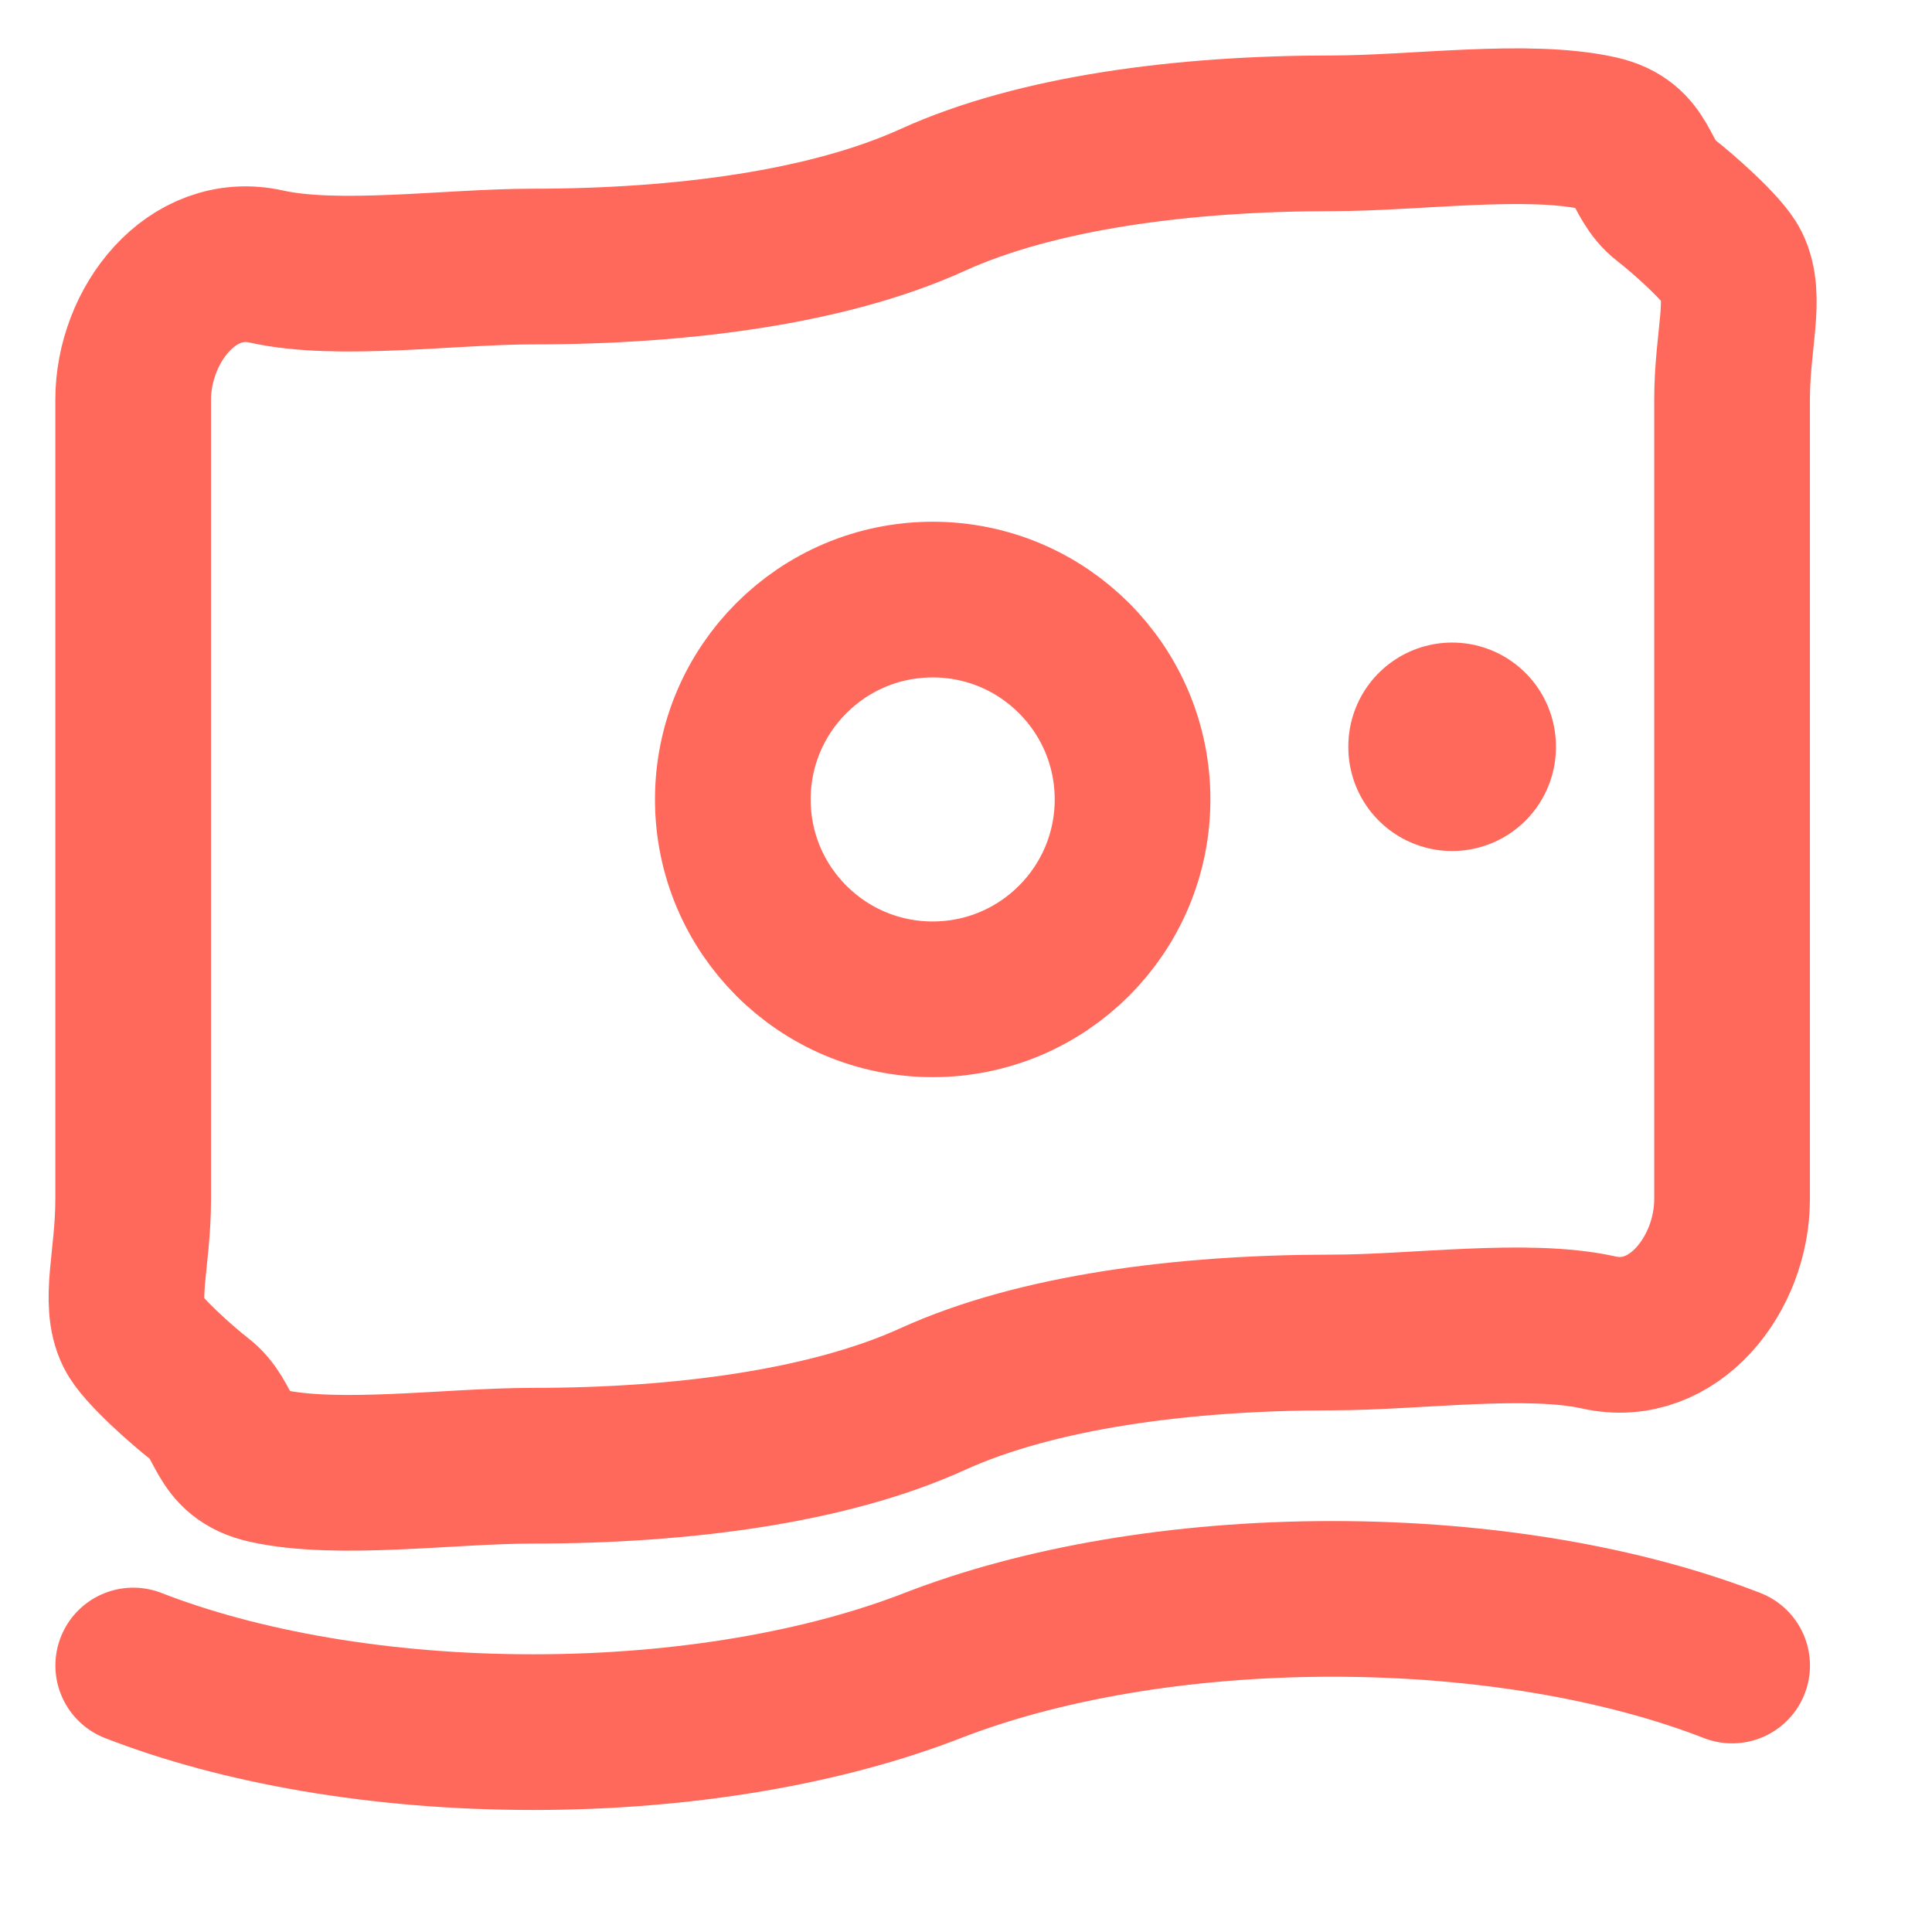 <?xml version="1.0" encoding="UTF-8"?> <svg xmlns="http://www.w3.org/2000/svg" width="29" height="29" viewBox="0 0 29 29" fill="none"><path d="M13.999 21.001C12.441 21.71 10.242 22.001 7.999 22.001C6.753 22.001 5.075 22.241 3.999 22.001C3.308 21.847 3.414 21.32 2.999 21.001C2.763 20.819 2.129 20.266 1.999 20.001C1.772 19.537 1.999 18.902 1.999 18.001V6.001C1.999 4.88 2.876 3.751 3.999 4.001C5.075 4.241 6.753 4.001 7.999 4.001C10.242 4.001 12.441 3.71 13.999 3.001C15.558 2.292 17.757 2.001 19.999 2.001C21.246 2.001 22.924 1.761 23.999 2.001C24.691 2.155 24.585 2.682 24.999 3.001C25.236 3.183 25.87 3.736 25.999 4.001C26.226 4.466 25.999 5.1 25.999 6.001V18.001C25.999 19.123 25.122 20.252 23.999 20.001C22.924 19.761 21.246 20.001 19.999 20.001C17.757 20.001 15.558 20.292 13.999 21.001Z" stroke="#FF695C" stroke-width="2.337"></path><path d="M2 25C3.599 25.622 5.7 26 8 26C10.3 26 12.401 25.622 14 25C15.599 24.378 17.7 24 20 24C22.3 24 24.401 24.378 26 25" stroke="#FF695C" stroke-width="2.337" stroke-linecap="round"></path><path d="M17 12C17 13.657 15.657 15 14 15C12.343 15 11 13.657 11 12C11 10.343 12.343 9 14 9C15.657 9 17 10.343 17 12Z" stroke="#FF695C" stroke-width="2.337"></path><path d="M21.797 11.203L21.797 11.216" stroke="#FF695C" stroke-width="3.116" stroke-linecap="round" stroke-linejoin="round"></path></svg> 